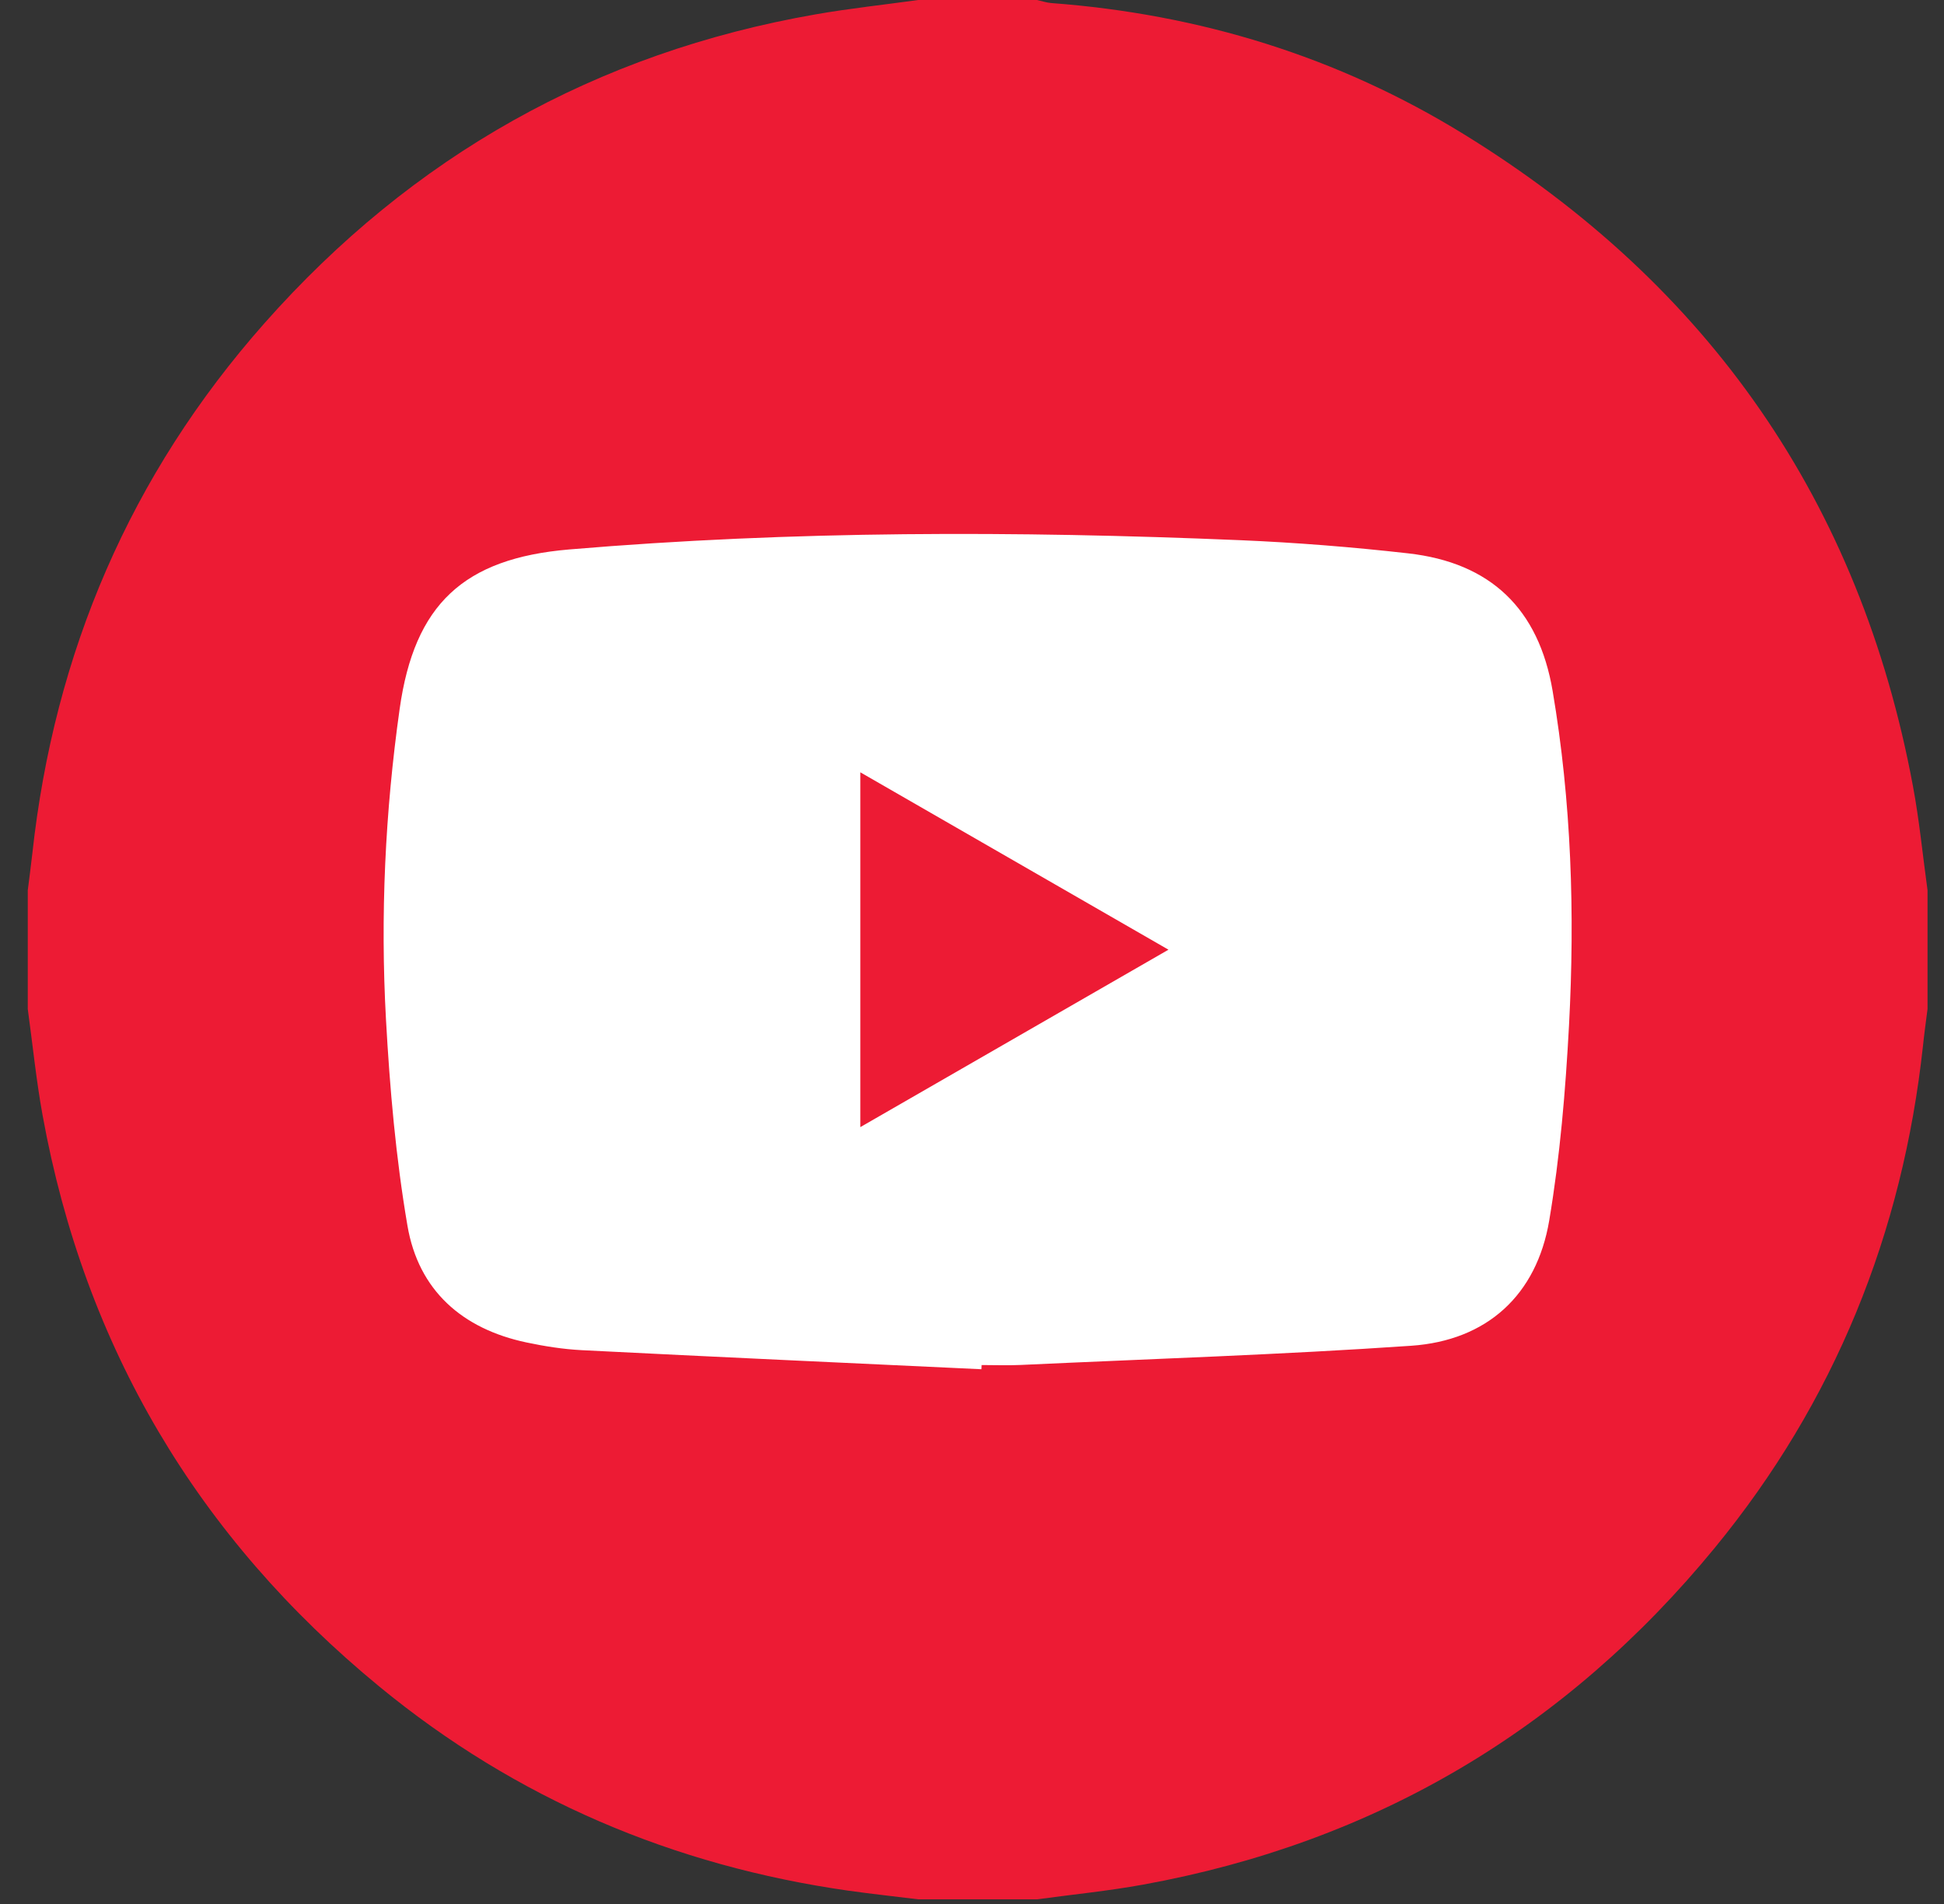 <svg width="49" height="48" viewBox="0 0 49 48" fill="none" xmlns="http://www.w3.org/2000/svg">
<rect x="0" y="0" width="49" height="48" fill="#333333" stroke="none"/>
<circle cx="25" cy="24" r="23" fill="white"/>
<path d="M23.146 0C24.144 0 25.141 0 26.138 0C26.258 0.026 26.377 0.067 26.498 0.077C30.226 0.355 33.717 1.425 36.896 3.383C43.076 7.188 46.884 12.66 48.217 19.816C48.379 20.684 48.464 21.568 48.585 22.444C48.585 23.442 48.585 24.439 48.585 25.437C48.546 25.744 48.503 26.051 48.471 26.358C47.958 31.093 46.242 35.342 43.219 39.025C39.461 43.605 34.653 46.45 28.812 47.512C27.927 47.673 27.031 47.761 26.139 47.883C25.142 47.883 24.145 47.883 23.147 47.883C22.562 47.81 21.977 47.748 21.394 47.666C16.977 47.037 13.01 45.355 9.562 42.519C4.984 38.757 2.133 33.955 1.073 28.114C0.912 27.228 0.823 26.33 0.7 25.438C0.7 24.44 0.7 23.443 0.7 22.445C0.738 22.139 0.78 21.832 0.814 21.525C1.367 16.453 3.285 11.969 6.668 8.146C10.388 3.942 15.021 1.327 20.564 0.361C21.419 0.212 22.285 0.119 23.146 0ZM24.738 34.519C24.74 34.484 24.741 34.448 24.743 34.413C25.07 34.413 25.398 34.426 25.725 34.411C29.007 34.258 32.292 34.153 35.57 33.927C37.479 33.796 38.732 32.65 39.049 30.771C39.322 29.148 39.46 27.496 39.548 25.851C39.698 23.03 39.609 20.21 39.135 17.418C38.784 15.349 37.574 14.184 35.492 13.95C34.085 13.791 32.67 13.678 31.255 13.618C25.616 13.381 19.976 13.376 14.346 13.852C11.685 14.078 10.445 15.237 10.074 17.869C9.707 20.467 9.584 23.085 9.729 25.703C9.825 27.44 9.977 29.186 10.27 30.899C10.547 32.529 11.649 33.502 13.272 33.844C13.727 33.94 14.194 34.014 14.659 34.038C18.017 34.208 21.377 34.361 24.738 34.519Z" fill="#ED1B34"/>
<path d="M29.452 23.942C26.823 25.456 24.281 26.919 21.685 28.415C21.685 25.409 21.685 22.479 21.685 19.47C24.274 20.96 26.817 22.425 29.452 23.942Z" fill="#ED1B34"/>
</svg>
